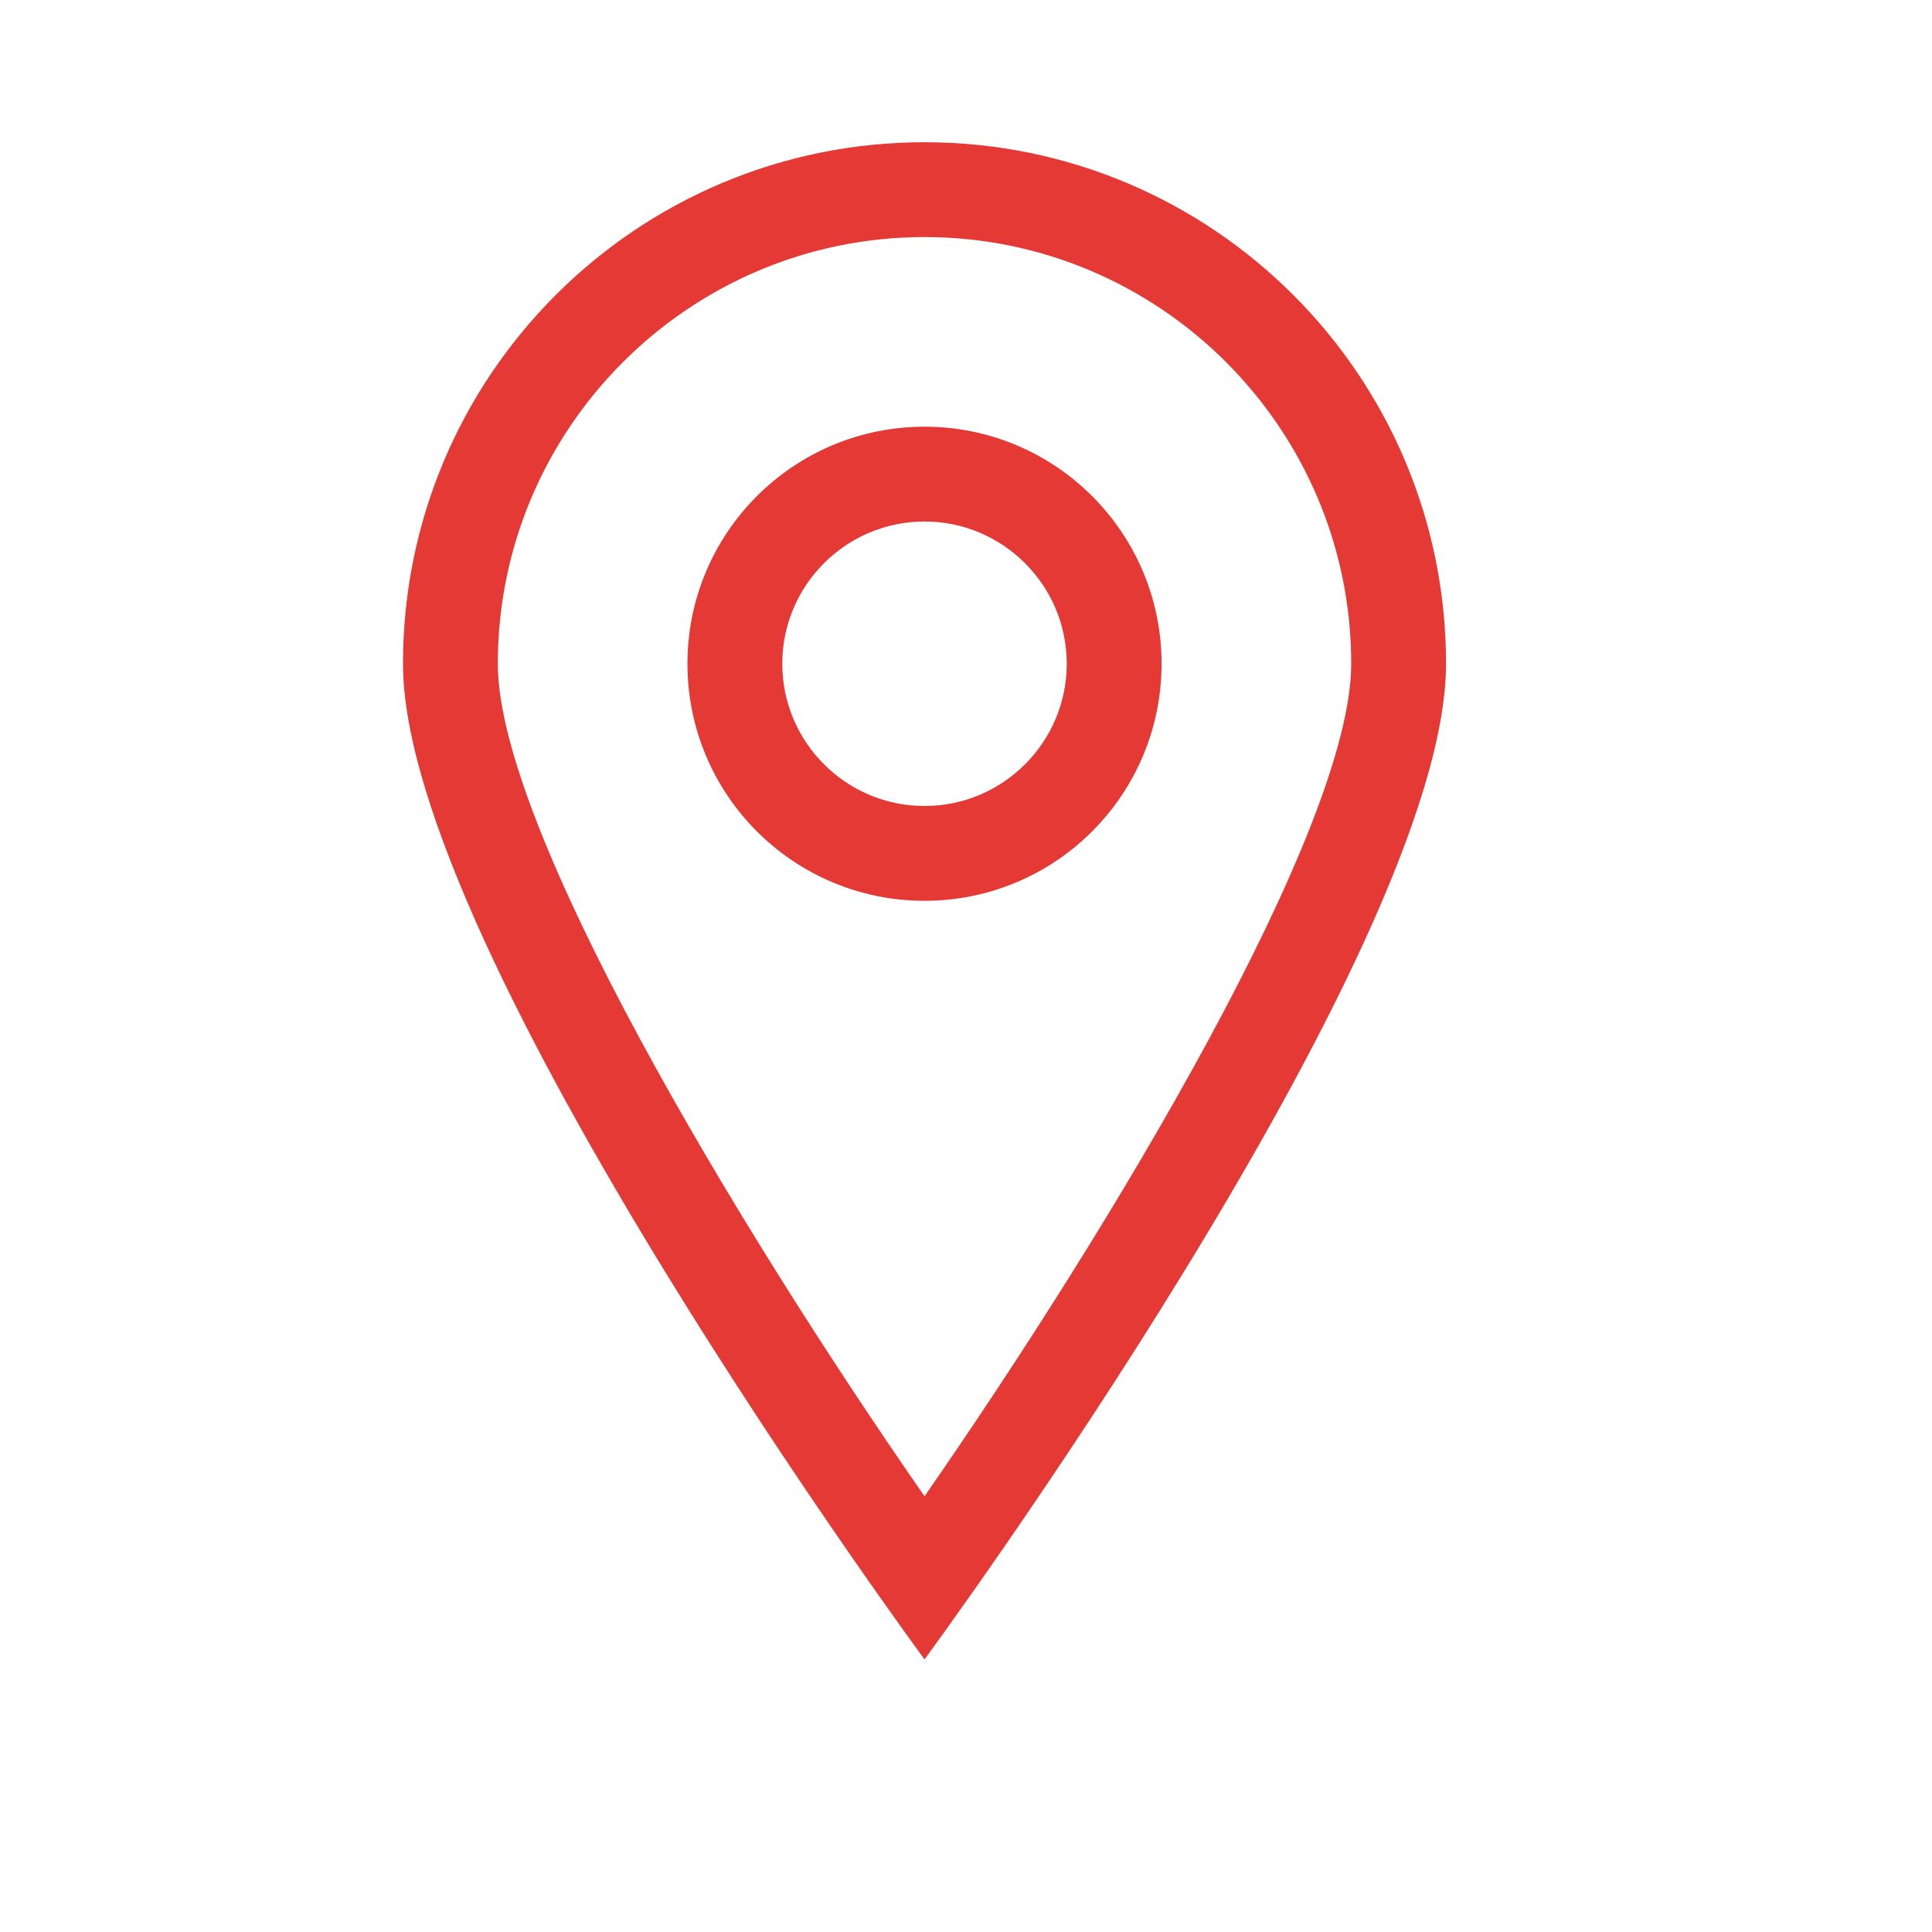 <svg height="128" id="Layer_1" viewBox="-14 -12 163 163" width="128" xmlns="http://www.w3.org/2000/svg"><path d="M64 0C39.699 0 20 19.699 20 44s44 84 44 84 44-59.699 44-84S88.301 0 64 0zM28 44C28 24.148 44.148 8 64 8s36 16.148 36 36c0 13.828-20.008 47.211-36 70.238C48.008 91.211 28 57.828 28 44zm36-20c-11.047 0-20 8.953-20 20s8.953 20 20 20 20-8.953 20-20-8.953-20-20-20zm0 32c-6.617 0-12-5.383-12-12s5.383-12 12-12 12 5.383 12 12-5.383 12-12 12z" fill="#E53935"/></svg>